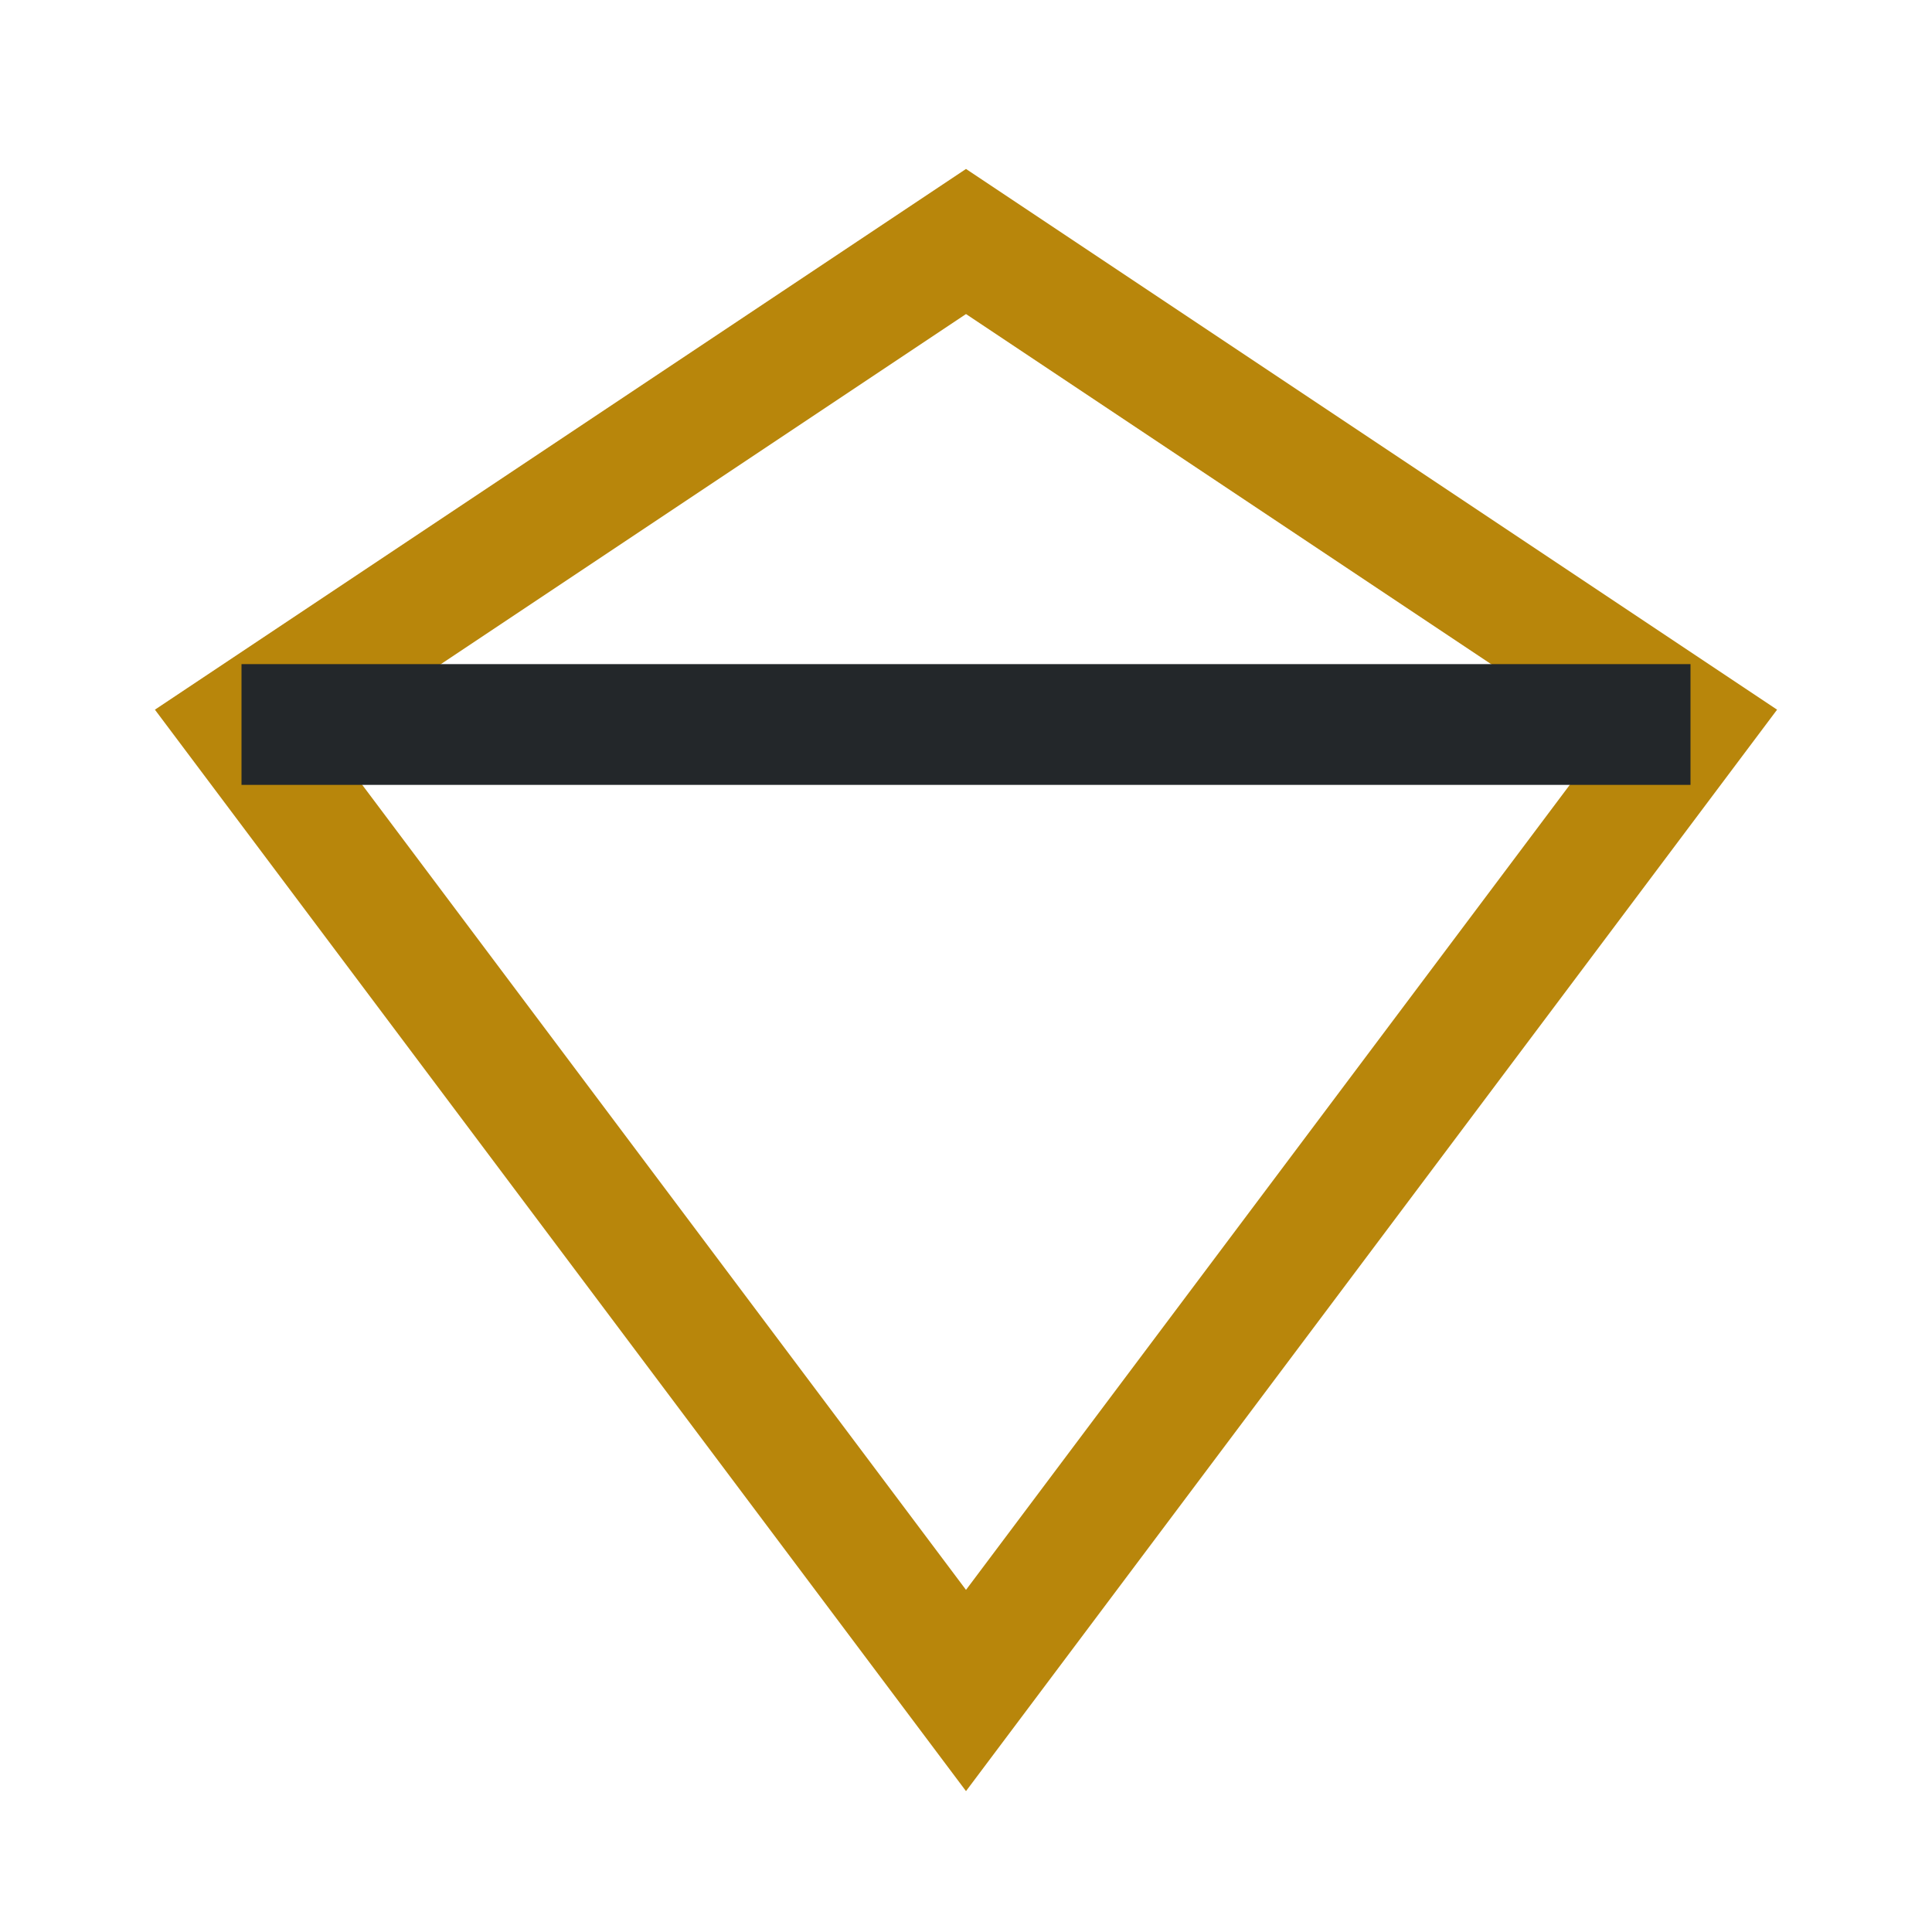 <?xml version="1.0" encoding="UTF-8"?>
<svg xmlns="http://www.w3.org/2000/svg" width="32" height="32" viewBox="0 0 32 32"><polygon fill="none" stroke="#B8860B" stroke-width="2" points="16,4 28,12 16,28 4,12"/><polyline fill="none" stroke="#23272A" stroke-width="2" points="4,12 16,12 28,12"/></svg>